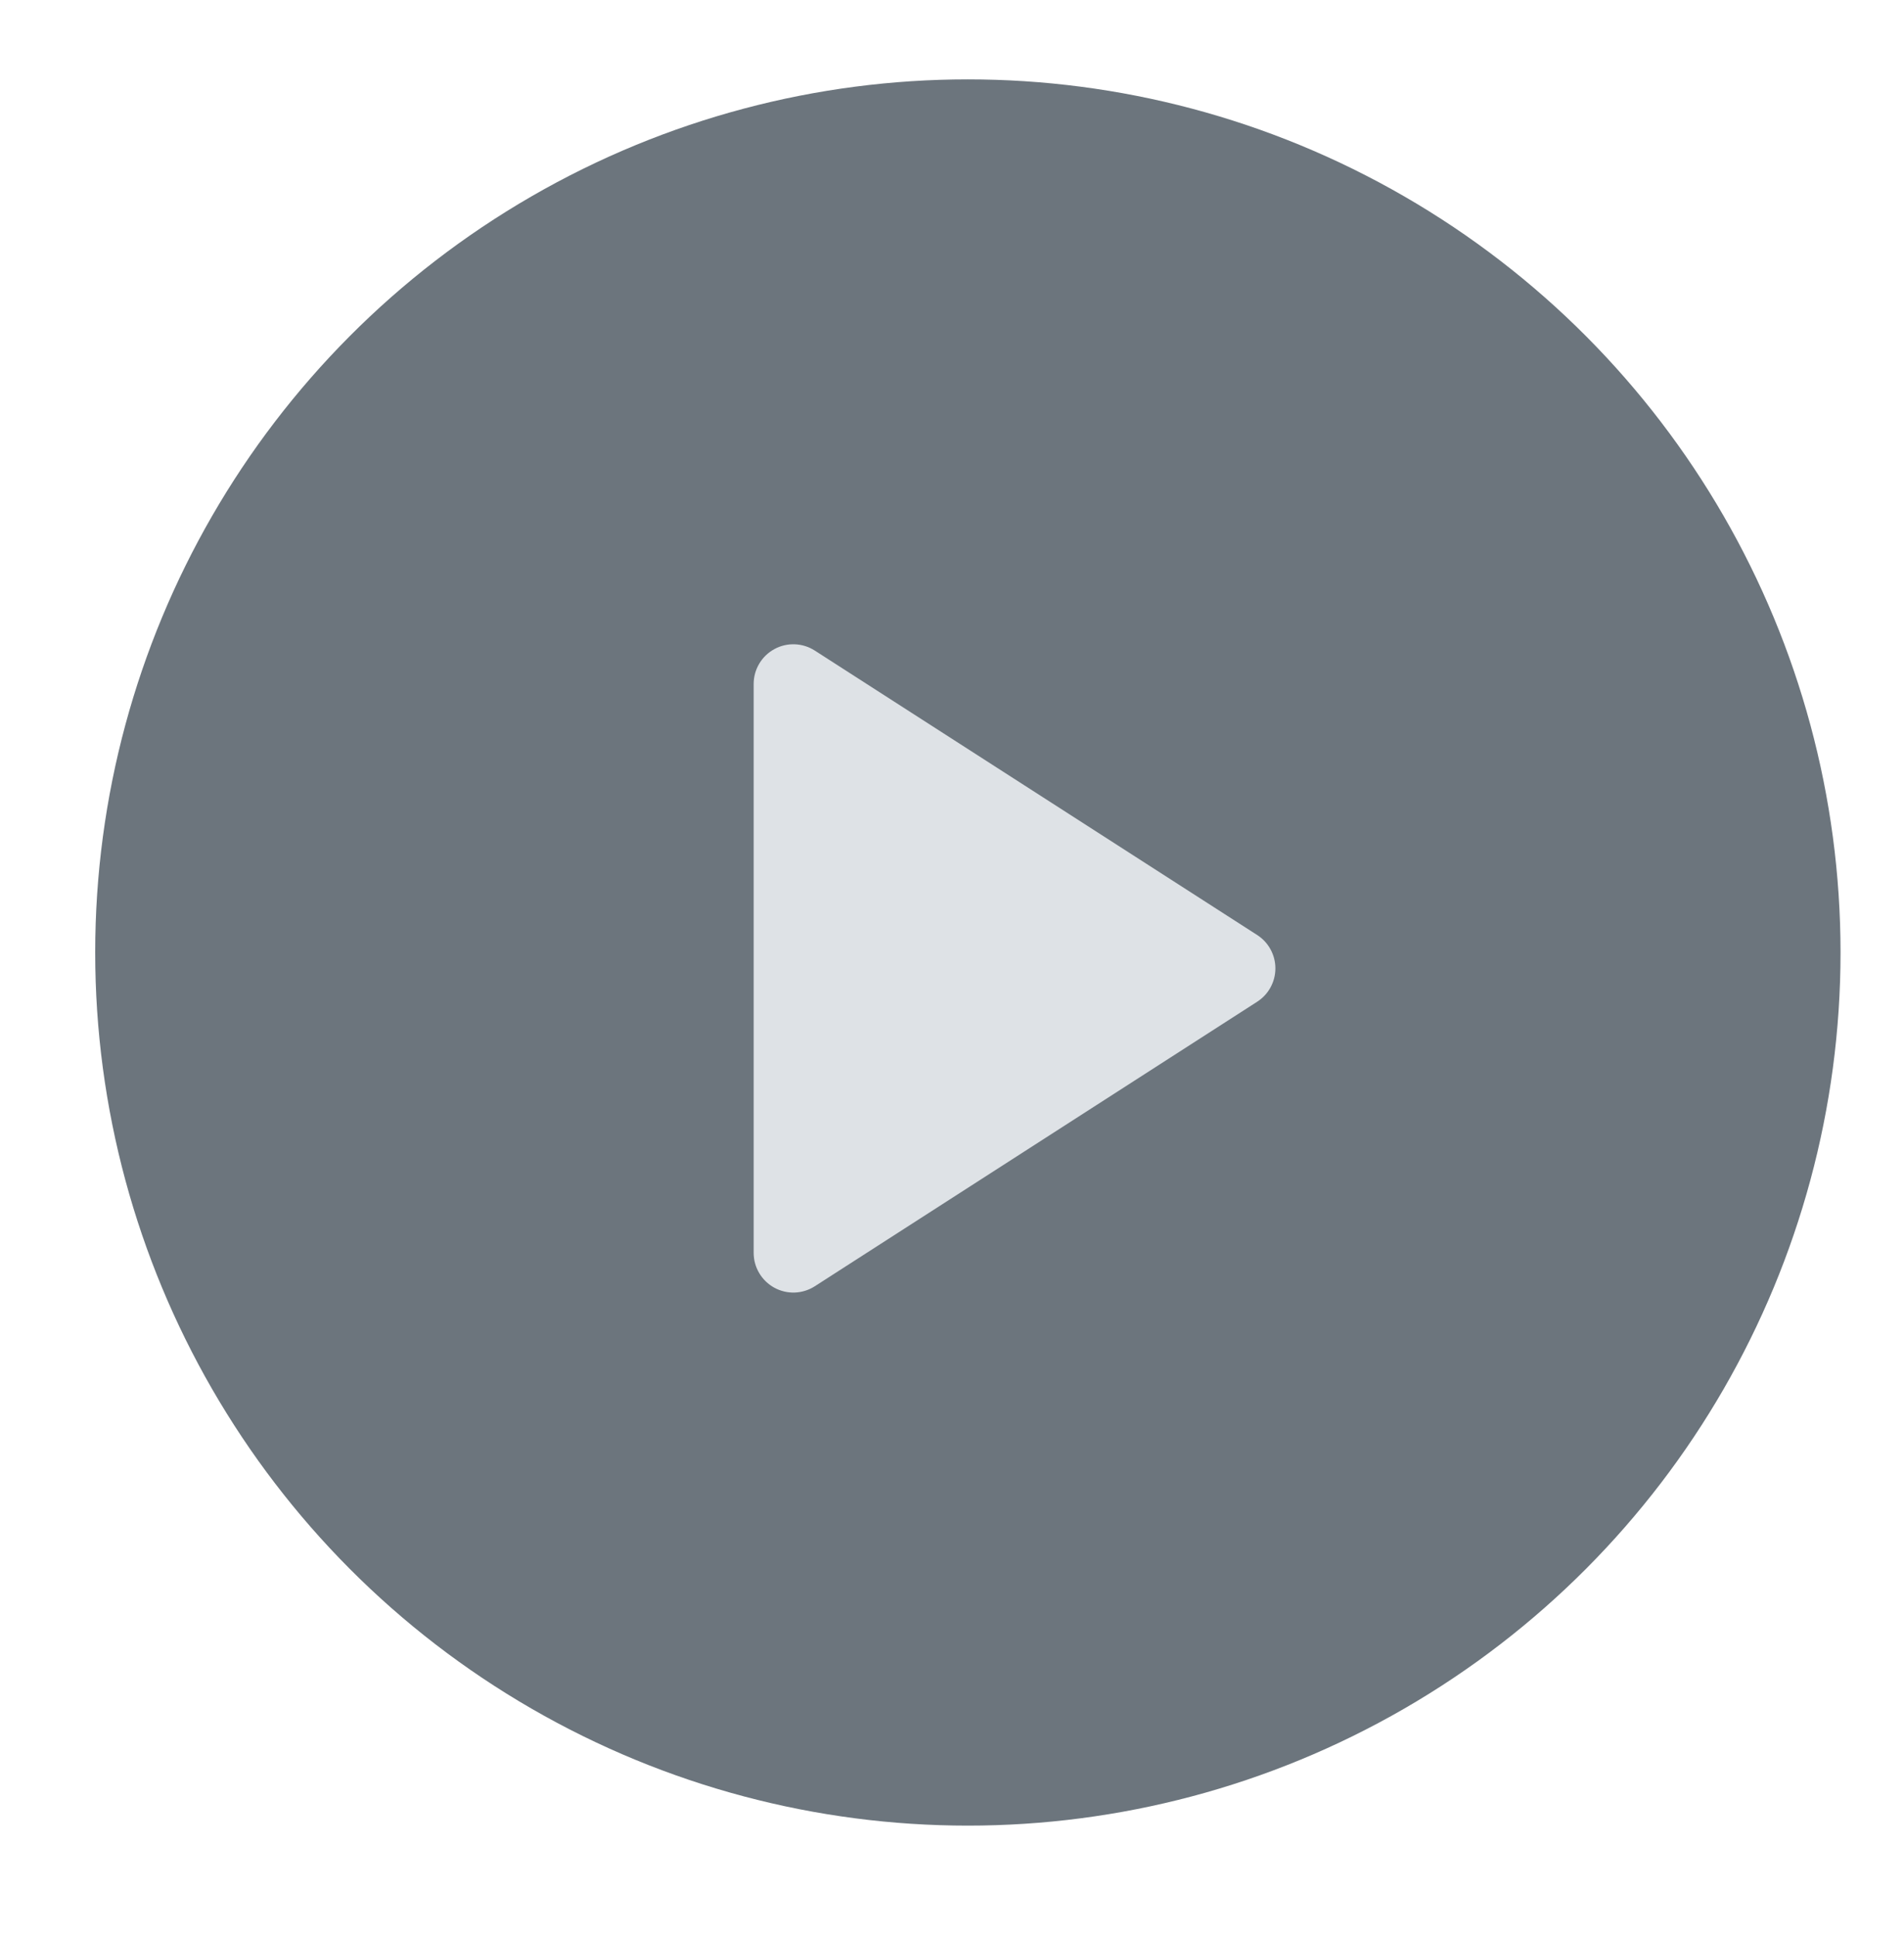 <svg width="60" height="61" viewBox="0 0 60 61" fill="none" xmlns="http://www.w3.org/2000/svg">
<g id="octicon:play-24">
<circle id="Ellipse 2" cx="30.5" cy="30" r="27.5" fill="#6C757D"/>
<path id="Vector" d="M23.75 39.46V21.54C23.75 21.316 23.811 21.096 23.926 20.903C24.04 20.71 24.205 20.552 24.401 20.445C24.598 20.337 24.82 20.285 25.044 20.293C25.268 20.301 25.486 20.369 25.675 20.49L39.615 29.448C39.791 29.561 39.937 29.716 40.037 29.9C40.138 30.084 40.191 30.29 40.191 30.5C40.191 30.71 40.138 30.916 40.037 31.1C39.937 31.284 39.791 31.439 39.615 31.552L25.675 40.513C25.486 40.634 25.268 40.702 25.044 40.71C24.82 40.718 24.598 40.665 24.401 40.558C24.205 40.45 24.04 40.292 23.926 40.099C23.811 39.907 23.75 39.687 23.75 39.462V39.46Z" fill="#DEE2E6"/>
</g>
</svg>
